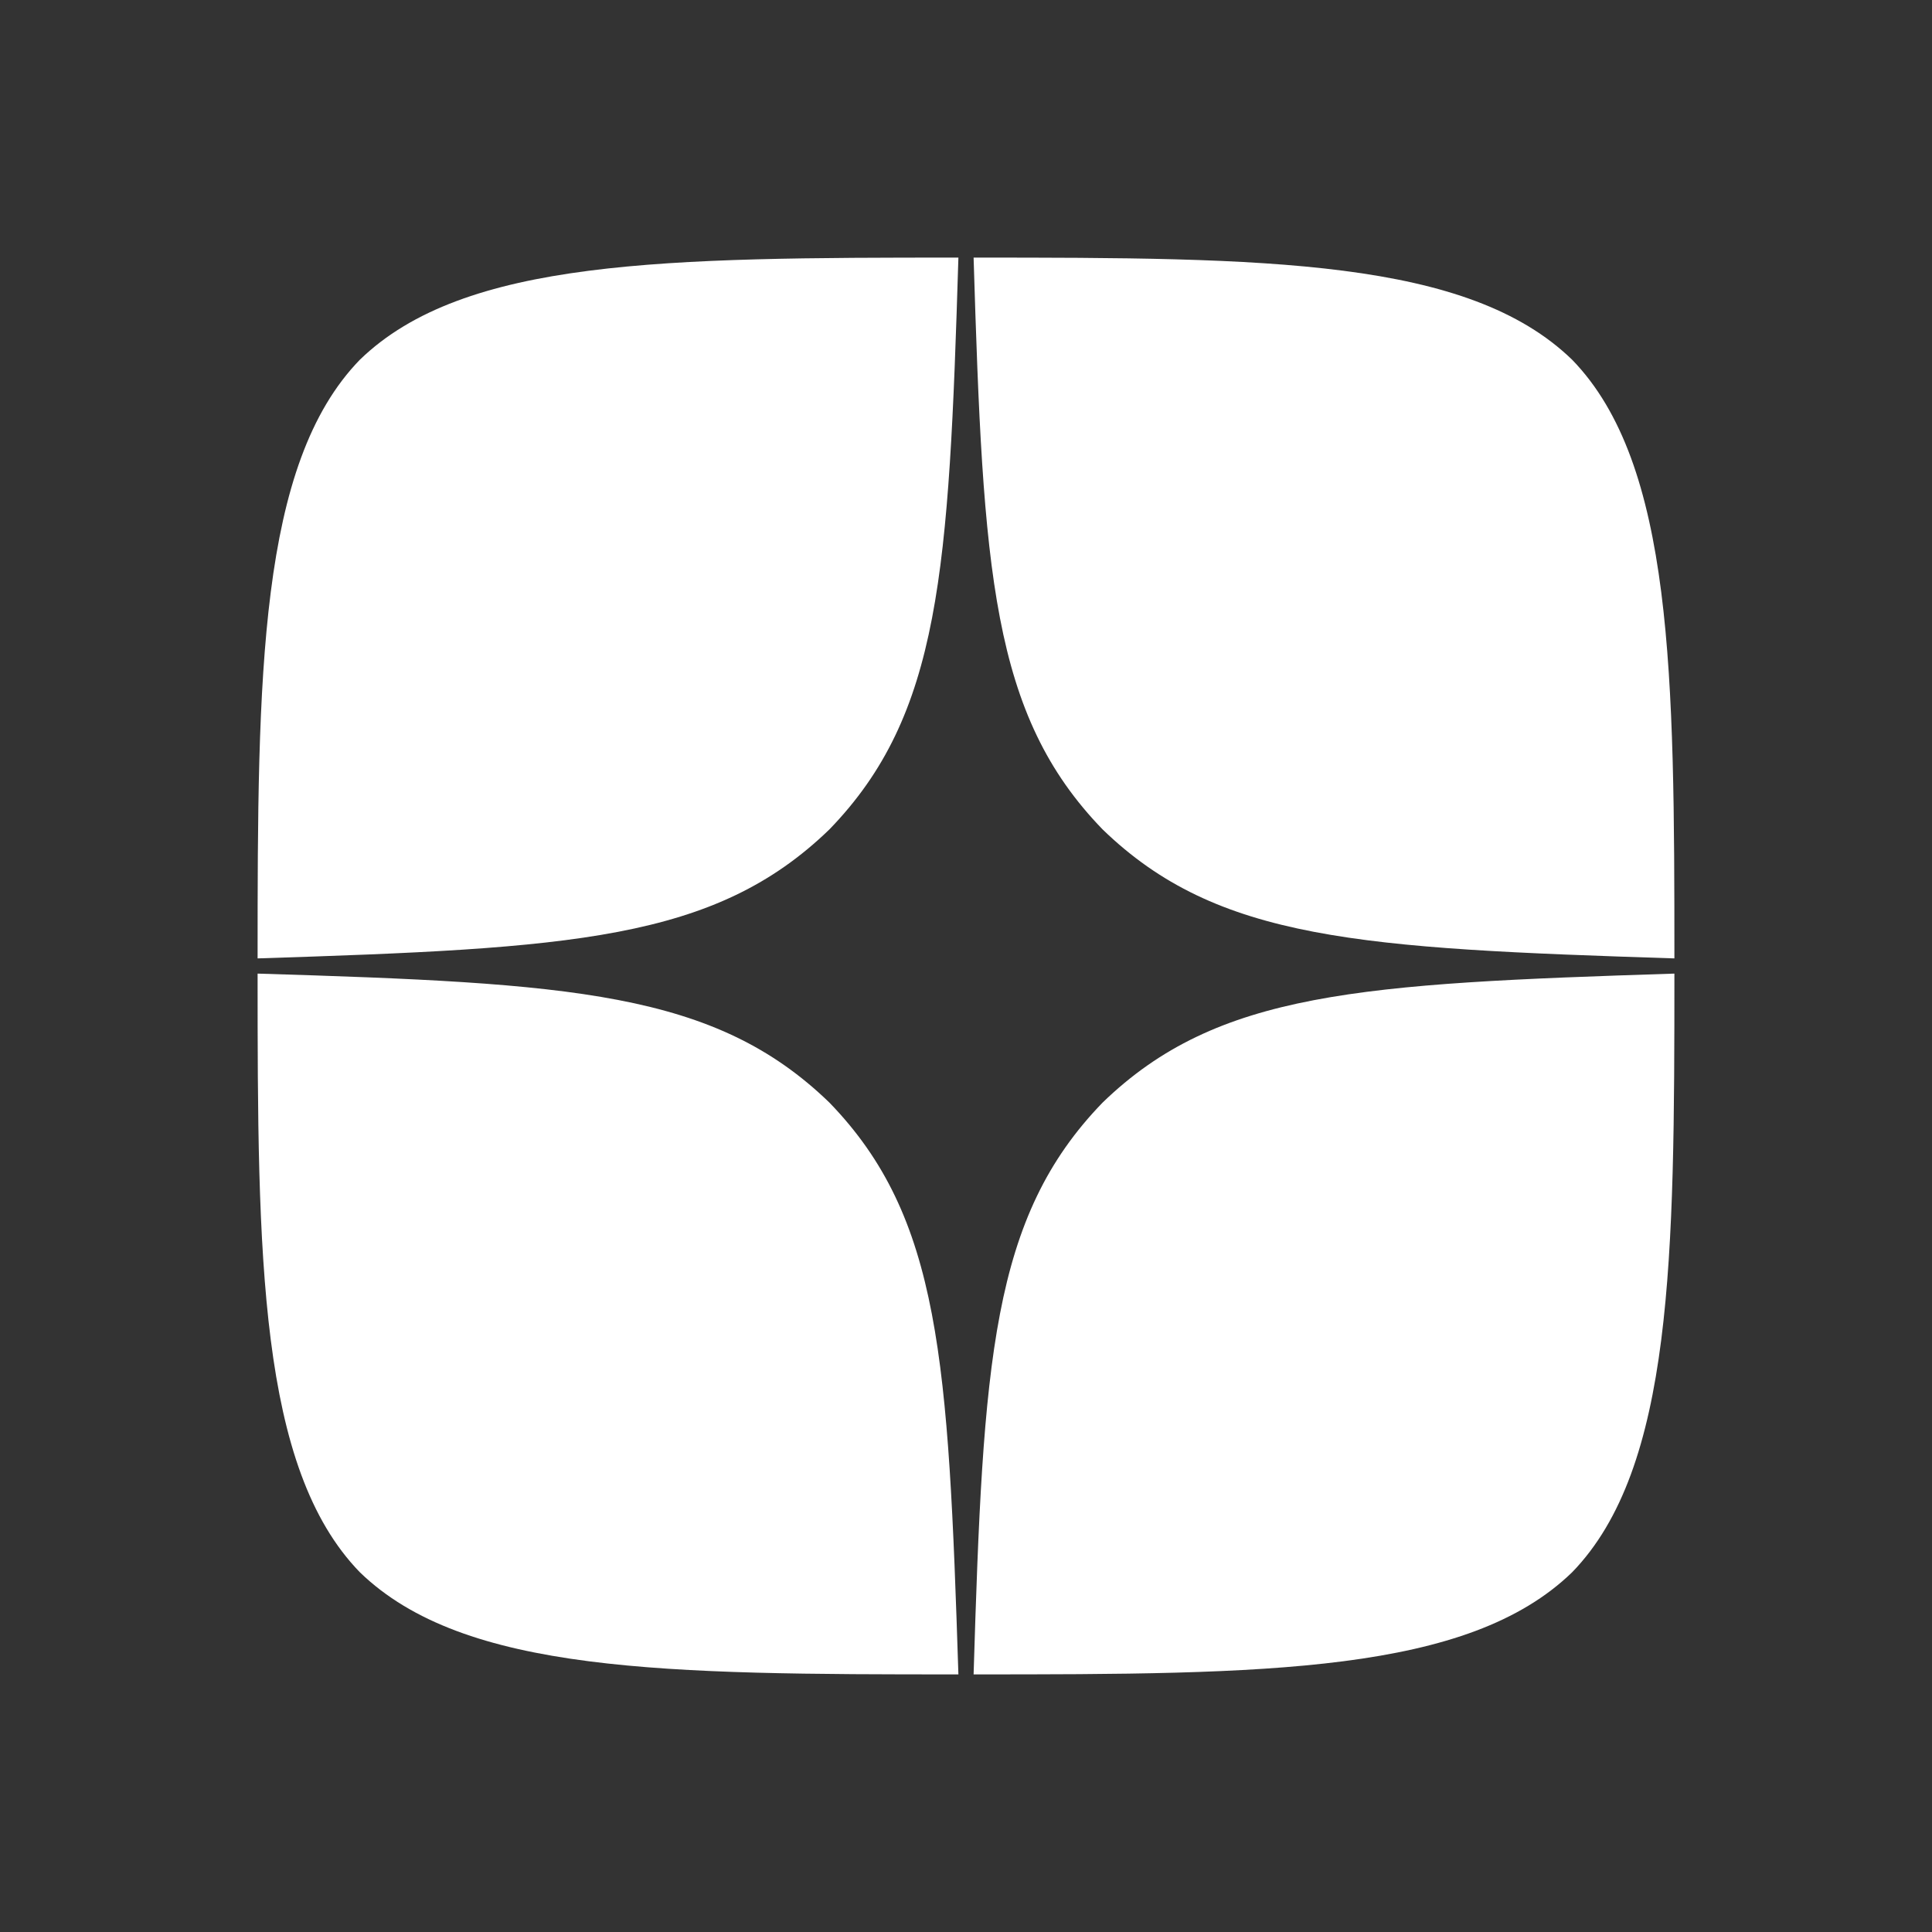 <?xml version="1.0" encoding="UTF-8"?> <svg xmlns="http://www.w3.org/2000/svg" width="30" height="30" viewBox="0 0 30 30" fill="none"><rect x="0" y="0" width="30" height="30" fill="#333333" stroke="none"/> <path d="M17.121 17.121C15.393 18.905 15.267 21.129 15.118 26C19.659 26 22.794 25.984 24.413 24.413C25.984 22.794 26 19.51 26 15.118C21.129 15.275 18.905 15.393 17.121 17.121ZM4 15.118C4 19.51 4.016 22.794 5.587 24.413C7.206 25.984 10.341 26 14.882 26C14.725 21.129 14.607 18.905 12.879 17.121C11.095 15.393 8.871 15.267 4 15.118ZM14.882 4C10.349 4 7.206 4.016 5.587 5.587C4.016 7.206 4 10.49 4 14.882C8.871 14.725 11.095 14.607 12.879 12.879C14.607 11.095 14.733 8.871 14.882 4ZM17.121 12.879C15.393 11.095 15.267 8.871 15.118 4C19.659 4 22.794 4.016 24.413 5.587C25.984 7.206 26 10.49 26 14.882C21.129 14.725 18.905 14.607 17.121 12.879Z" fill="white"></path> </svg> 